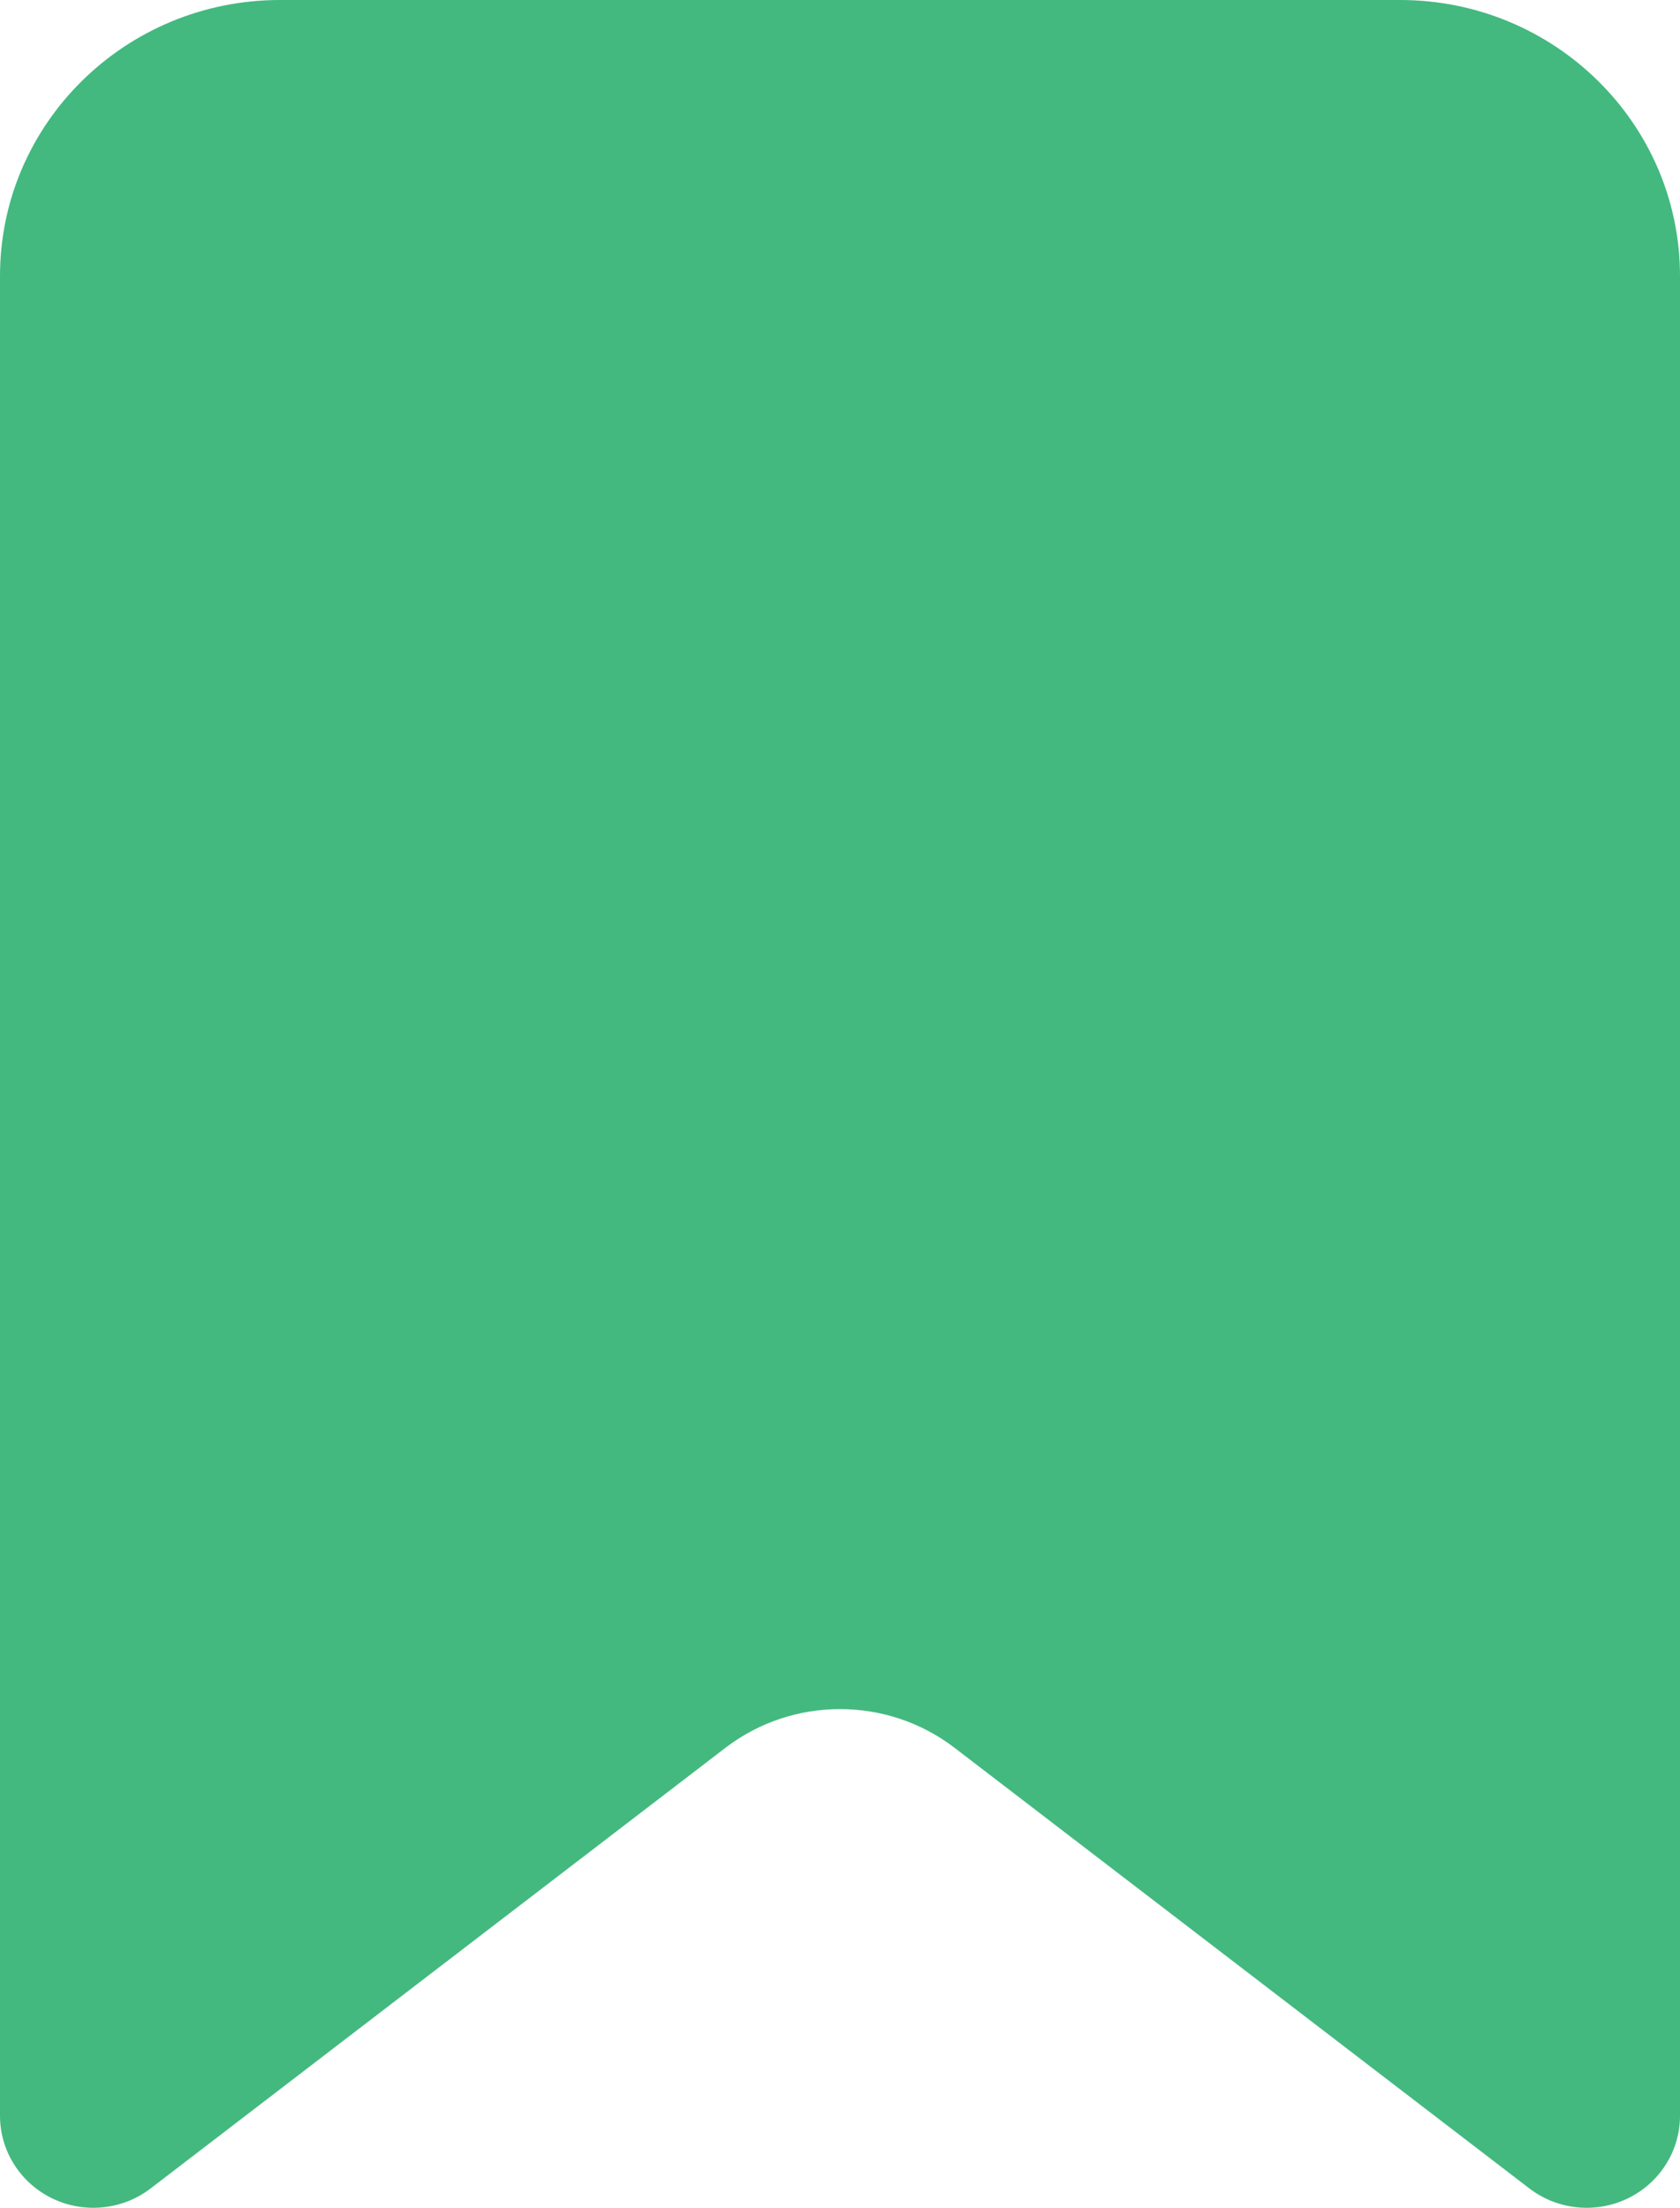 <svg width="35" height="46" viewBox="0 0 35 46" fill="none" xmlns="http://www.w3.org/2000/svg">
<g clip-path="url(#clip0_55_81)">
<g clip-path="url(#clip1_55_81)">
<g clip-path="url(#clip2_55_81)">
<path fill-rule="evenodd" clip-rule="evenodd" d="M0 44.088V5.751C0 2.575 2.612 0 5.833 0H29.167C32.388 0 35 2.575 35 5.751V44.088C34.998 44.817 34.577 45.483 33.912 45.804C33.248 46.125 32.456 46.047 31.869 45.602L19.892 36.42C18.486 35.339 16.514 35.339 15.108 36.42L3.131 45.602C2.544 46.047 1.752 46.125 1.088 45.804C0.424 45.483 0.002 44.817 0 44.088Z" fill="#43B97F"/>
</g>
</g>
</g>
<defs>
<clipPath id="clip0_55_81">
<rect width="35" height="46" fill="white"/>
</clipPath>
<clipPath id="clip1_55_81">
<rect width="35" height="46" fill="white"/>
</clipPath>
<clipPath id="clip2_55_81">
<rect width="35" height="46" fill="white"/>
</clipPath>
</defs>
</svg>
